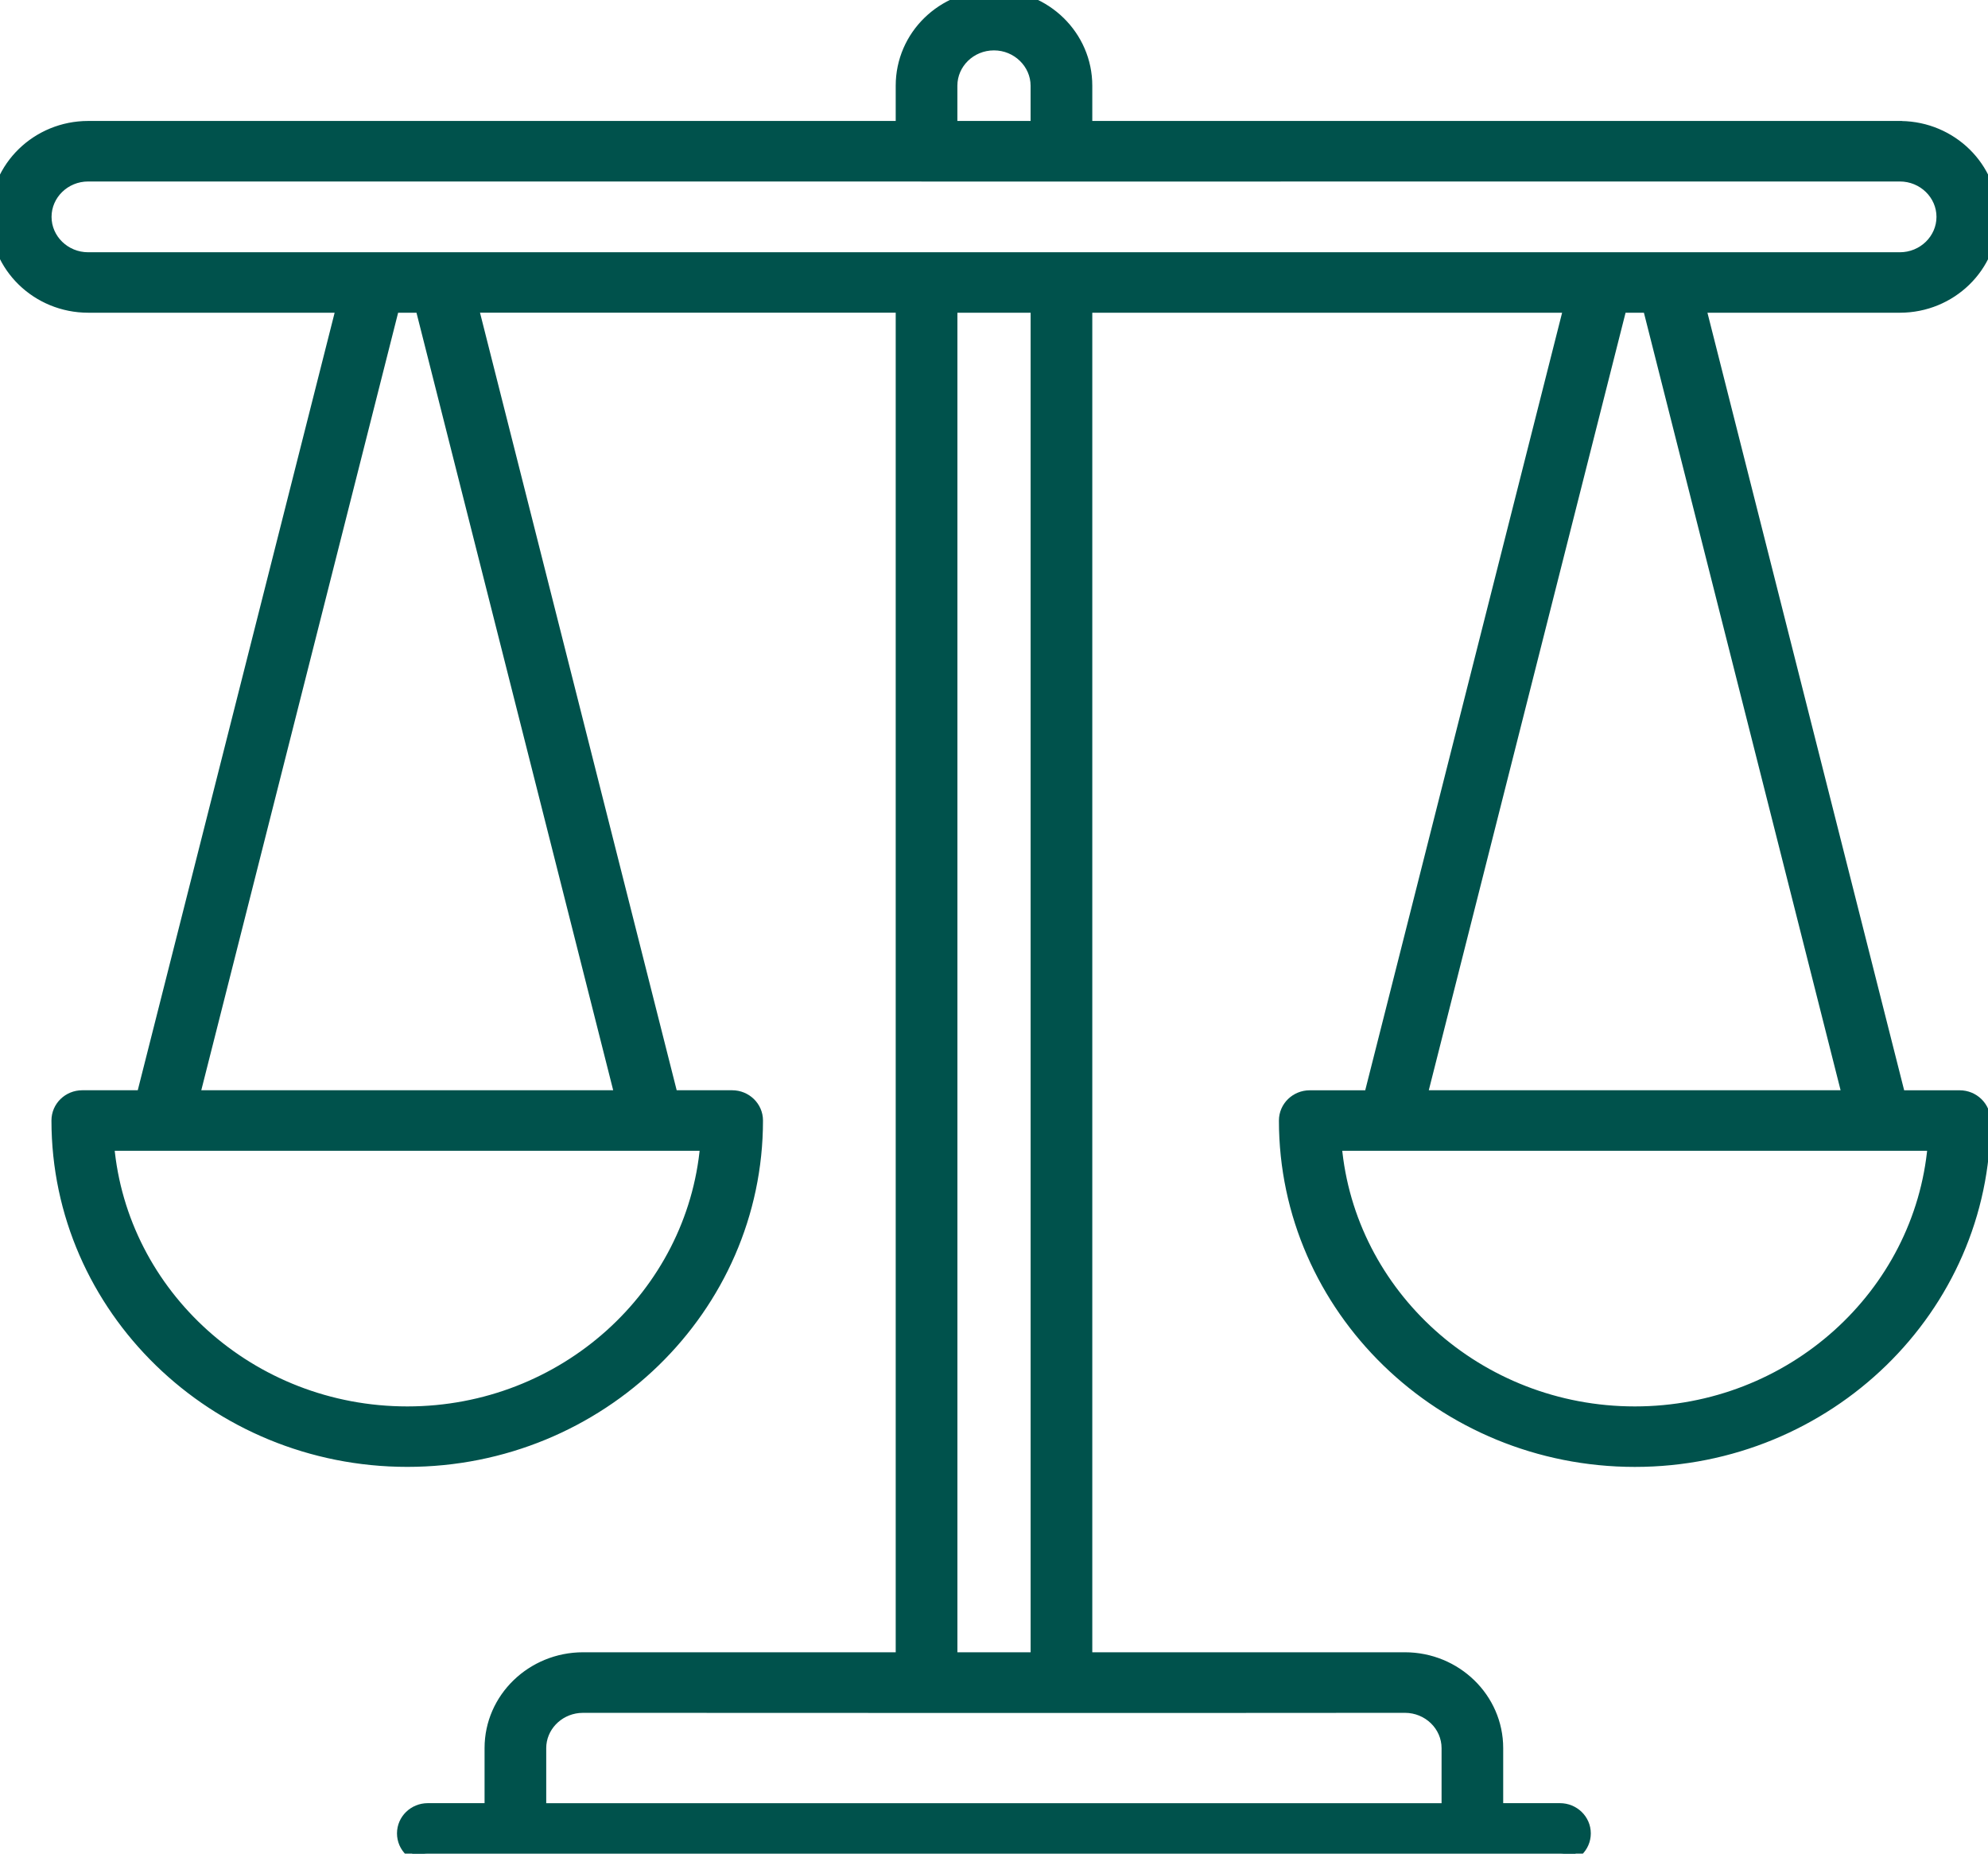 <svg xmlns="http://www.w3.org/2000/svg" width="59" height="55" viewBox="0 0 59 55" fill="none"><g clip-path="url(#clip0_327_382)"><path d="M29.501 -0.15C31.046 -0.15 32.267 1.066 32.267 2.543V3.739H56.418L56.423 3.741C57.927 3.761 59.152 4.958 59.152 6.435C59.152 7.924 57.908 9.129 56.386 9.129H50.481L56.395 32.501H58.16C58.578 32.501 58.925 32.833 58.925 33.249C58.925 38.837 54.258 43.376 48.52 43.376C42.781 43.376 38.107 38.837 38.106 33.249C38.106 32.833 38.451 32.501 38.87 32.501H40.634L46.553 9.129H32.267V49.176H41.695C43.217 49.176 44.462 50.38 44.462 51.869V53.653H46.297C46.715 53.653 47.062 53.984 47.062 54.4C47.062 54.817 46.716 55.148 46.297 55.148H12.696C12.278 55.148 11.932 54.817 11.932 54.4C11.932 53.984 12.277 53.653 12.696 53.653H14.531V51.869C14.531 50.379 15.78 49.176 17.305 49.176H26.733V9.128H14.053L19.966 32.5H21.73C22.147 32.5 22.494 32.831 22.494 33.247C22.494 38.835 17.826 43.375 12.089 43.375C6.351 43.375 1.677 38.835 1.677 33.247C1.677 32.831 2.022 32.5 2.441 32.5H4.205L10.124 9.129H2.617C1.096 9.129 -0.15 7.925 -0.15 6.435C-0.15 4.944 1.096 3.739 2.617 3.739H26.733V2.543C26.733 1.056 27.957 -0.15 29.501 -0.15ZM17.177 50.679C16.547 50.741 16.061 51.256 16.061 51.871V53.655H42.933V51.871C42.933 51.214 42.381 50.673 41.695 50.673C41.575 50.673 34.929 50.682 17.305 50.673L17.177 50.679ZM28.264 49.177H30.737V9.129H28.264V49.177ZM3.239 33.996C3.629 38.404 7.445 41.881 12.088 41.881C16.727 41.881 20.538 38.404 20.929 33.996H3.239ZM39.67 33.996C40.06 38.404 43.876 41.881 48.519 41.881C53.157 41.881 56.968 38.404 57.359 33.996H39.67ZM42.211 32.5H54.818L48.905 9.129H48.127L42.211 32.5ZM5.781 32.5H18.391L12.477 9.129H11.699L5.781 32.5ZM2.617 5.235C1.931 5.235 1.38 5.777 1.38 6.435C1.38 7.092 1.931 7.635 2.617 7.635H56.383C57.069 7.635 57.621 7.092 57.621 6.435C57.621 5.777 57.069 5.235 56.383 5.235C39.434 5.236 31.851 5.237 28.948 5.237H27.408L27.406 5.235C23.304 5.235 15.761 5.235 2.617 5.235ZM29.499 1.345C28.813 1.345 28.263 1.886 28.263 2.543V3.739H30.736V2.543C30.736 1.893 30.184 1.345 29.499 1.345Z" fill="#00524C" stroke="#00524C" stroke-width="0.3"></path></g><defs><clipPath id="clip0_327_382"><rect width="59" height="55" fill="white"></rect></clipPath></defs></svg>